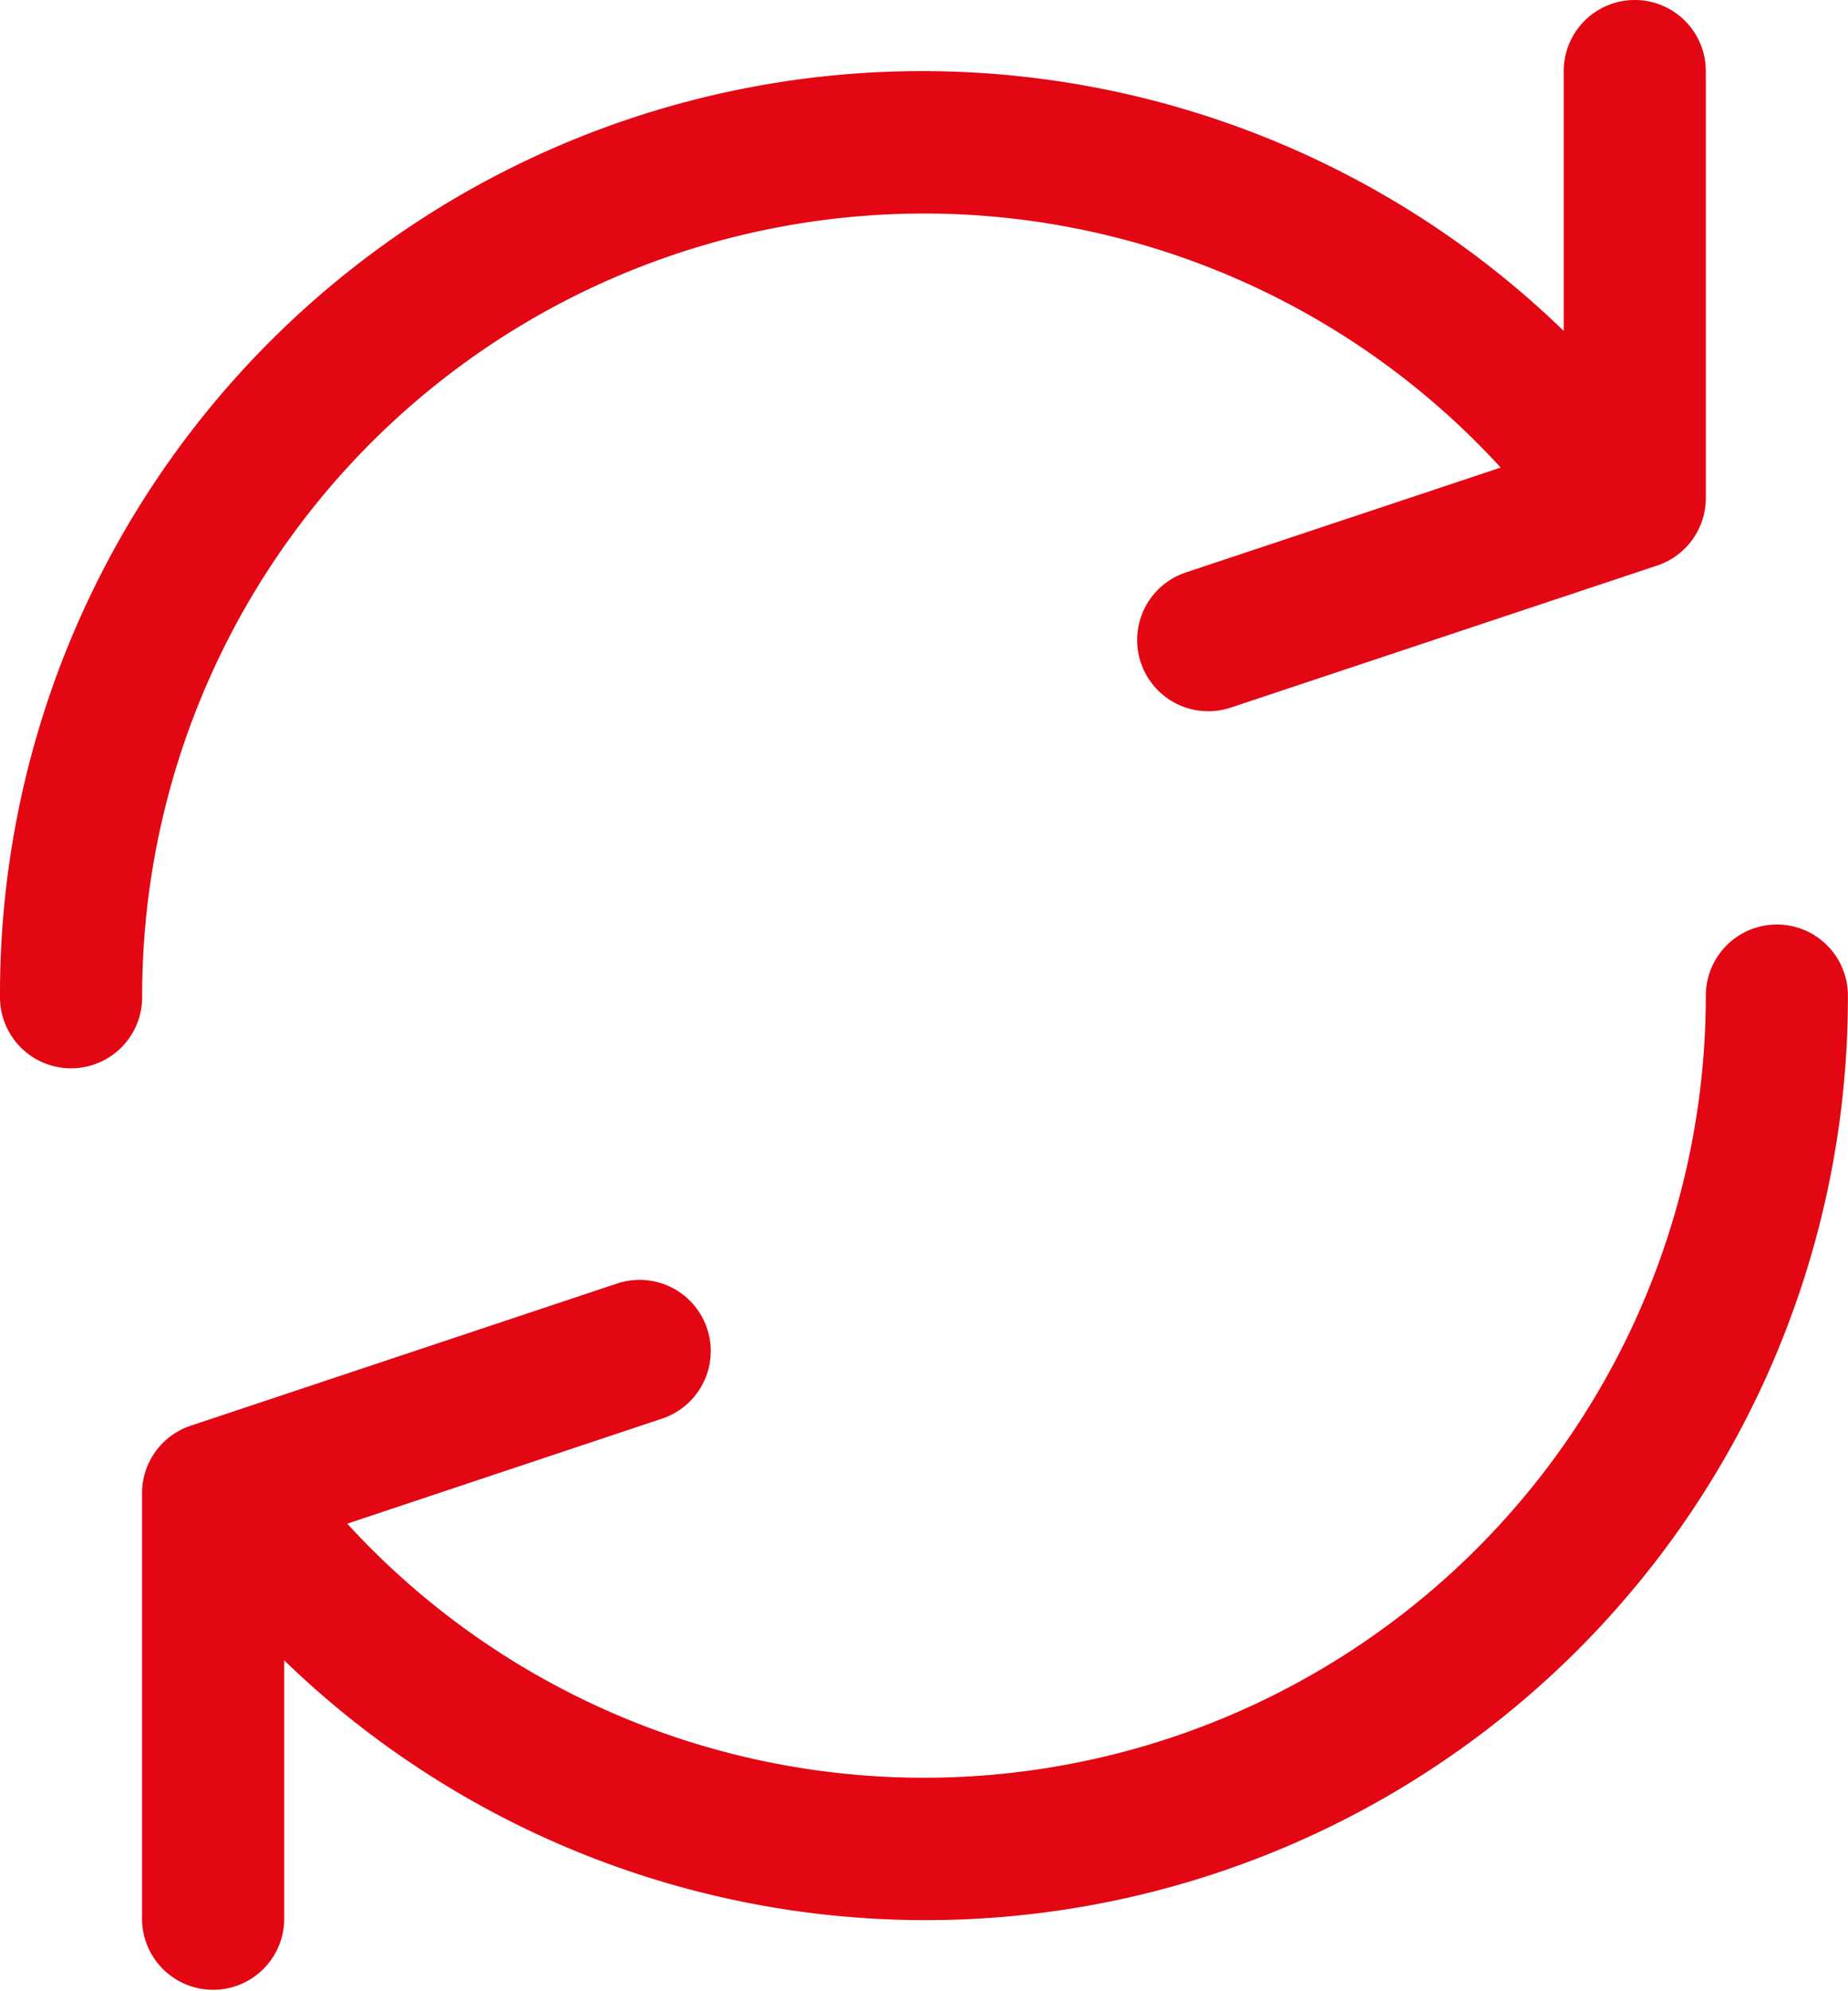 <svg xmlns="http://www.w3.org/2000/svg" width="60.075" height="64.697" viewBox="0 0 60.075 64.697">
  <g id="_002-refresh" data-name="002-refresh" transform="translate(-17.067)">
    <g id="Raggruppa_272" data-name="Raggruppa 272" transform="translate(17.067)">
      <g id="Raggruppa_271" data-name="Raggruppa 271" transform="translate(0)">
        <path id="Tracciato_129" data-name="Tracciato 129" d="M70.21,0A2.311,2.311,0,0,0,67.9,2.311v8.44a29.98,29.98,0,0,0-50.833,21.6,2.311,2.311,0,1,0,4.621,0A25.417,25.417,0,0,1,65.852,15.192L55.617,18.6a2.313,2.313,0,0,0,1.46,4.39L70.94,18.374a2.311,2.311,0,0,0,1.58-2.2V2.31A2.311,2.311,0,0,0,70.21,0Z" transform="translate(-17.067)" fill="#e30613"/>
      </g>
    </g>
    <g id="Raggruppa_274" data-name="Raggruppa 274" transform="translate(21.687 30.038)">
      <g id="Raggruppa_273" data-name="Raggruppa 273" transform="translate(0)">
        <path id="Tracciato_130" data-name="Tracciato 130" d="M104.342,221.867a2.311,2.311,0,0,0-2.311,2.311,25.417,25.417,0,0,1-44.165,17.156L68.1,237.921a2.313,2.313,0,1,0-1.46-4.39l-13.864,4.621a2.311,2.311,0,0,0-1.58,2.2v13.864a2.311,2.311,0,0,0,4.621,0v-8.441a29.98,29.98,0,0,0,50.833-21.6A2.31,2.31,0,0,0,104.342,221.867Z" transform="translate(-51.198 -221.867)" fill="#e30613"/>
      </g>
    </g>
  </g>
</svg>
